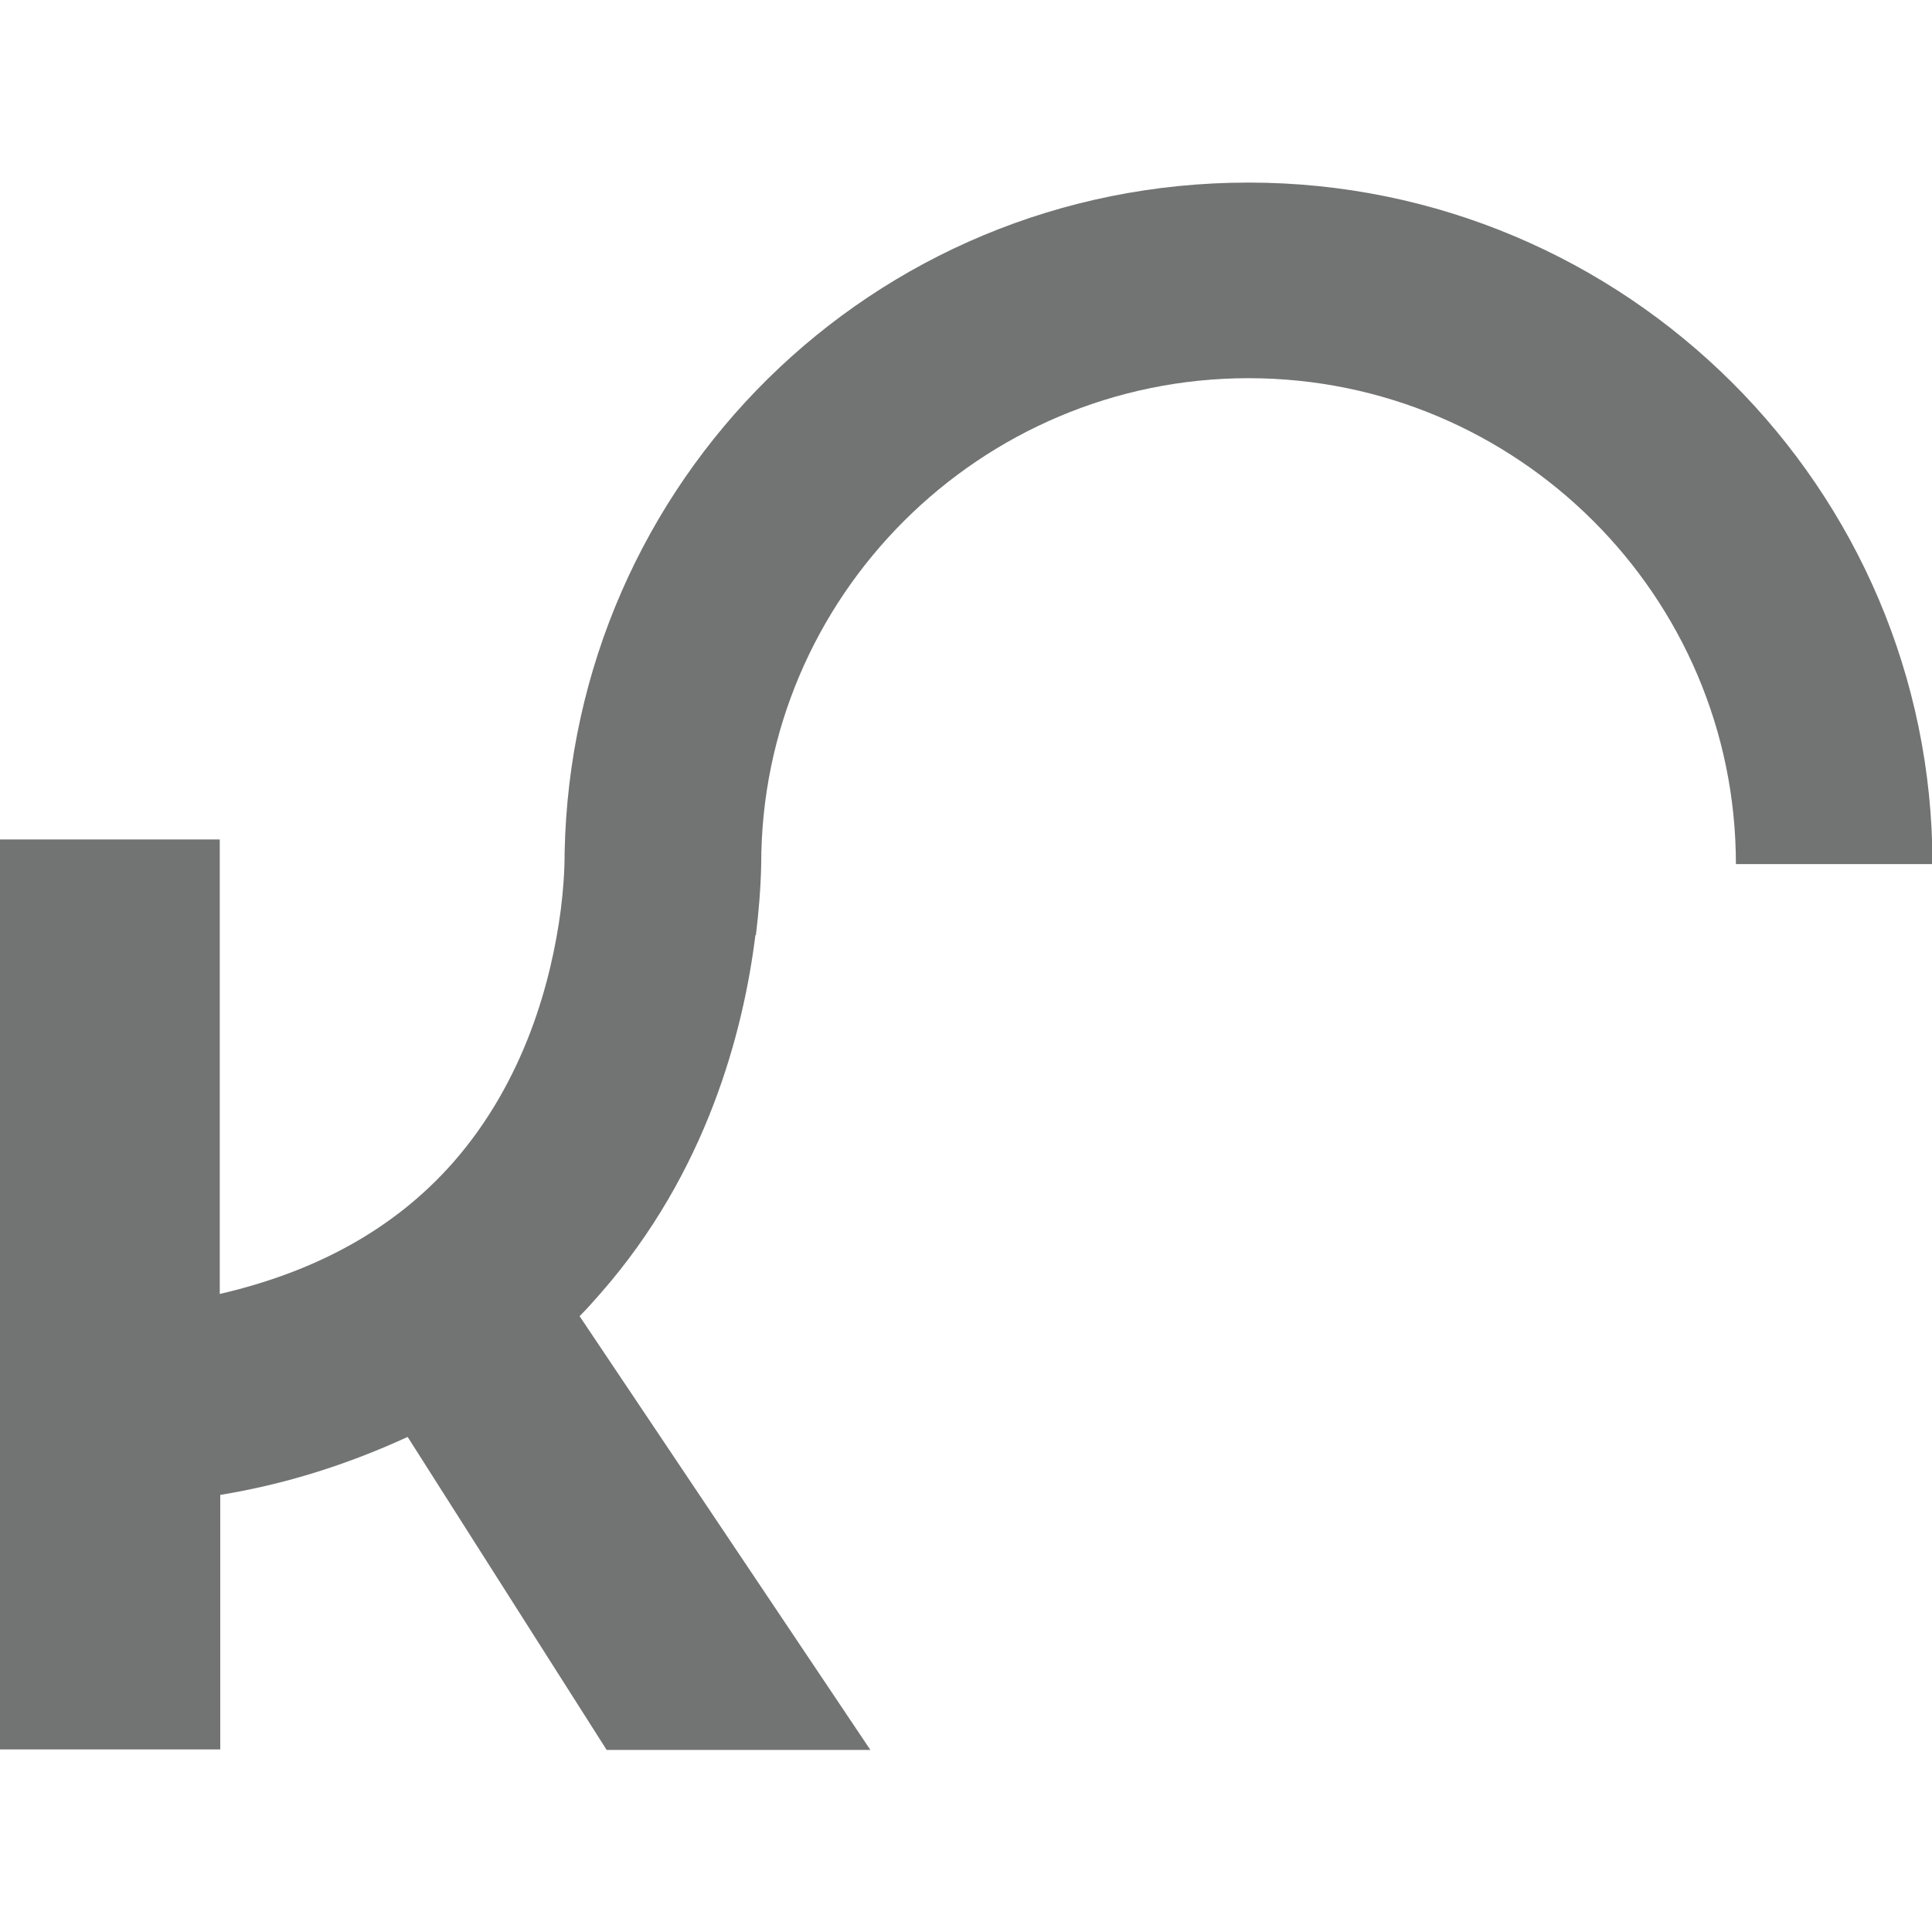 <?xml version="1.0" encoding="UTF-8"?>
<svg id="Layer_1" data-name="Layer 1" xmlns="http://www.w3.org/2000/svg" viewBox="0 0 40 40">
  <defs>
    <style>
      .cls-1 {
        fill: #727373;
        fill-rule: evenodd;
      }
    </style>
  </defs>
  <path id="Fill-10" class="cls-1" d="M15.65,19.36c.06-.49.1-.98.11-1.47h0c0-5.54,4.53-10.06,10.09-10.06s10.09,4.51,10.09,10.06h4.07c0-7.78-6.35-14.11-14.16-14.11s-14.01,6.21-14.16,13.87h0c0,.4-.03.79-.08,1.19-.19,1.44-.73,3.52-2.23,5.23-1.19,1.35-2.8,2.25-4.83,2.72v-9.41H0v18.84h4.56v-5.27c1.35-.22,2.64-.63,3.88-1.2l4.12,6.48h5.46l-6.02-8.98c.16-.16.3-.32.44-.48,2.19-2.5,2.95-5.4,3.2-7.41"/>
</svg>
